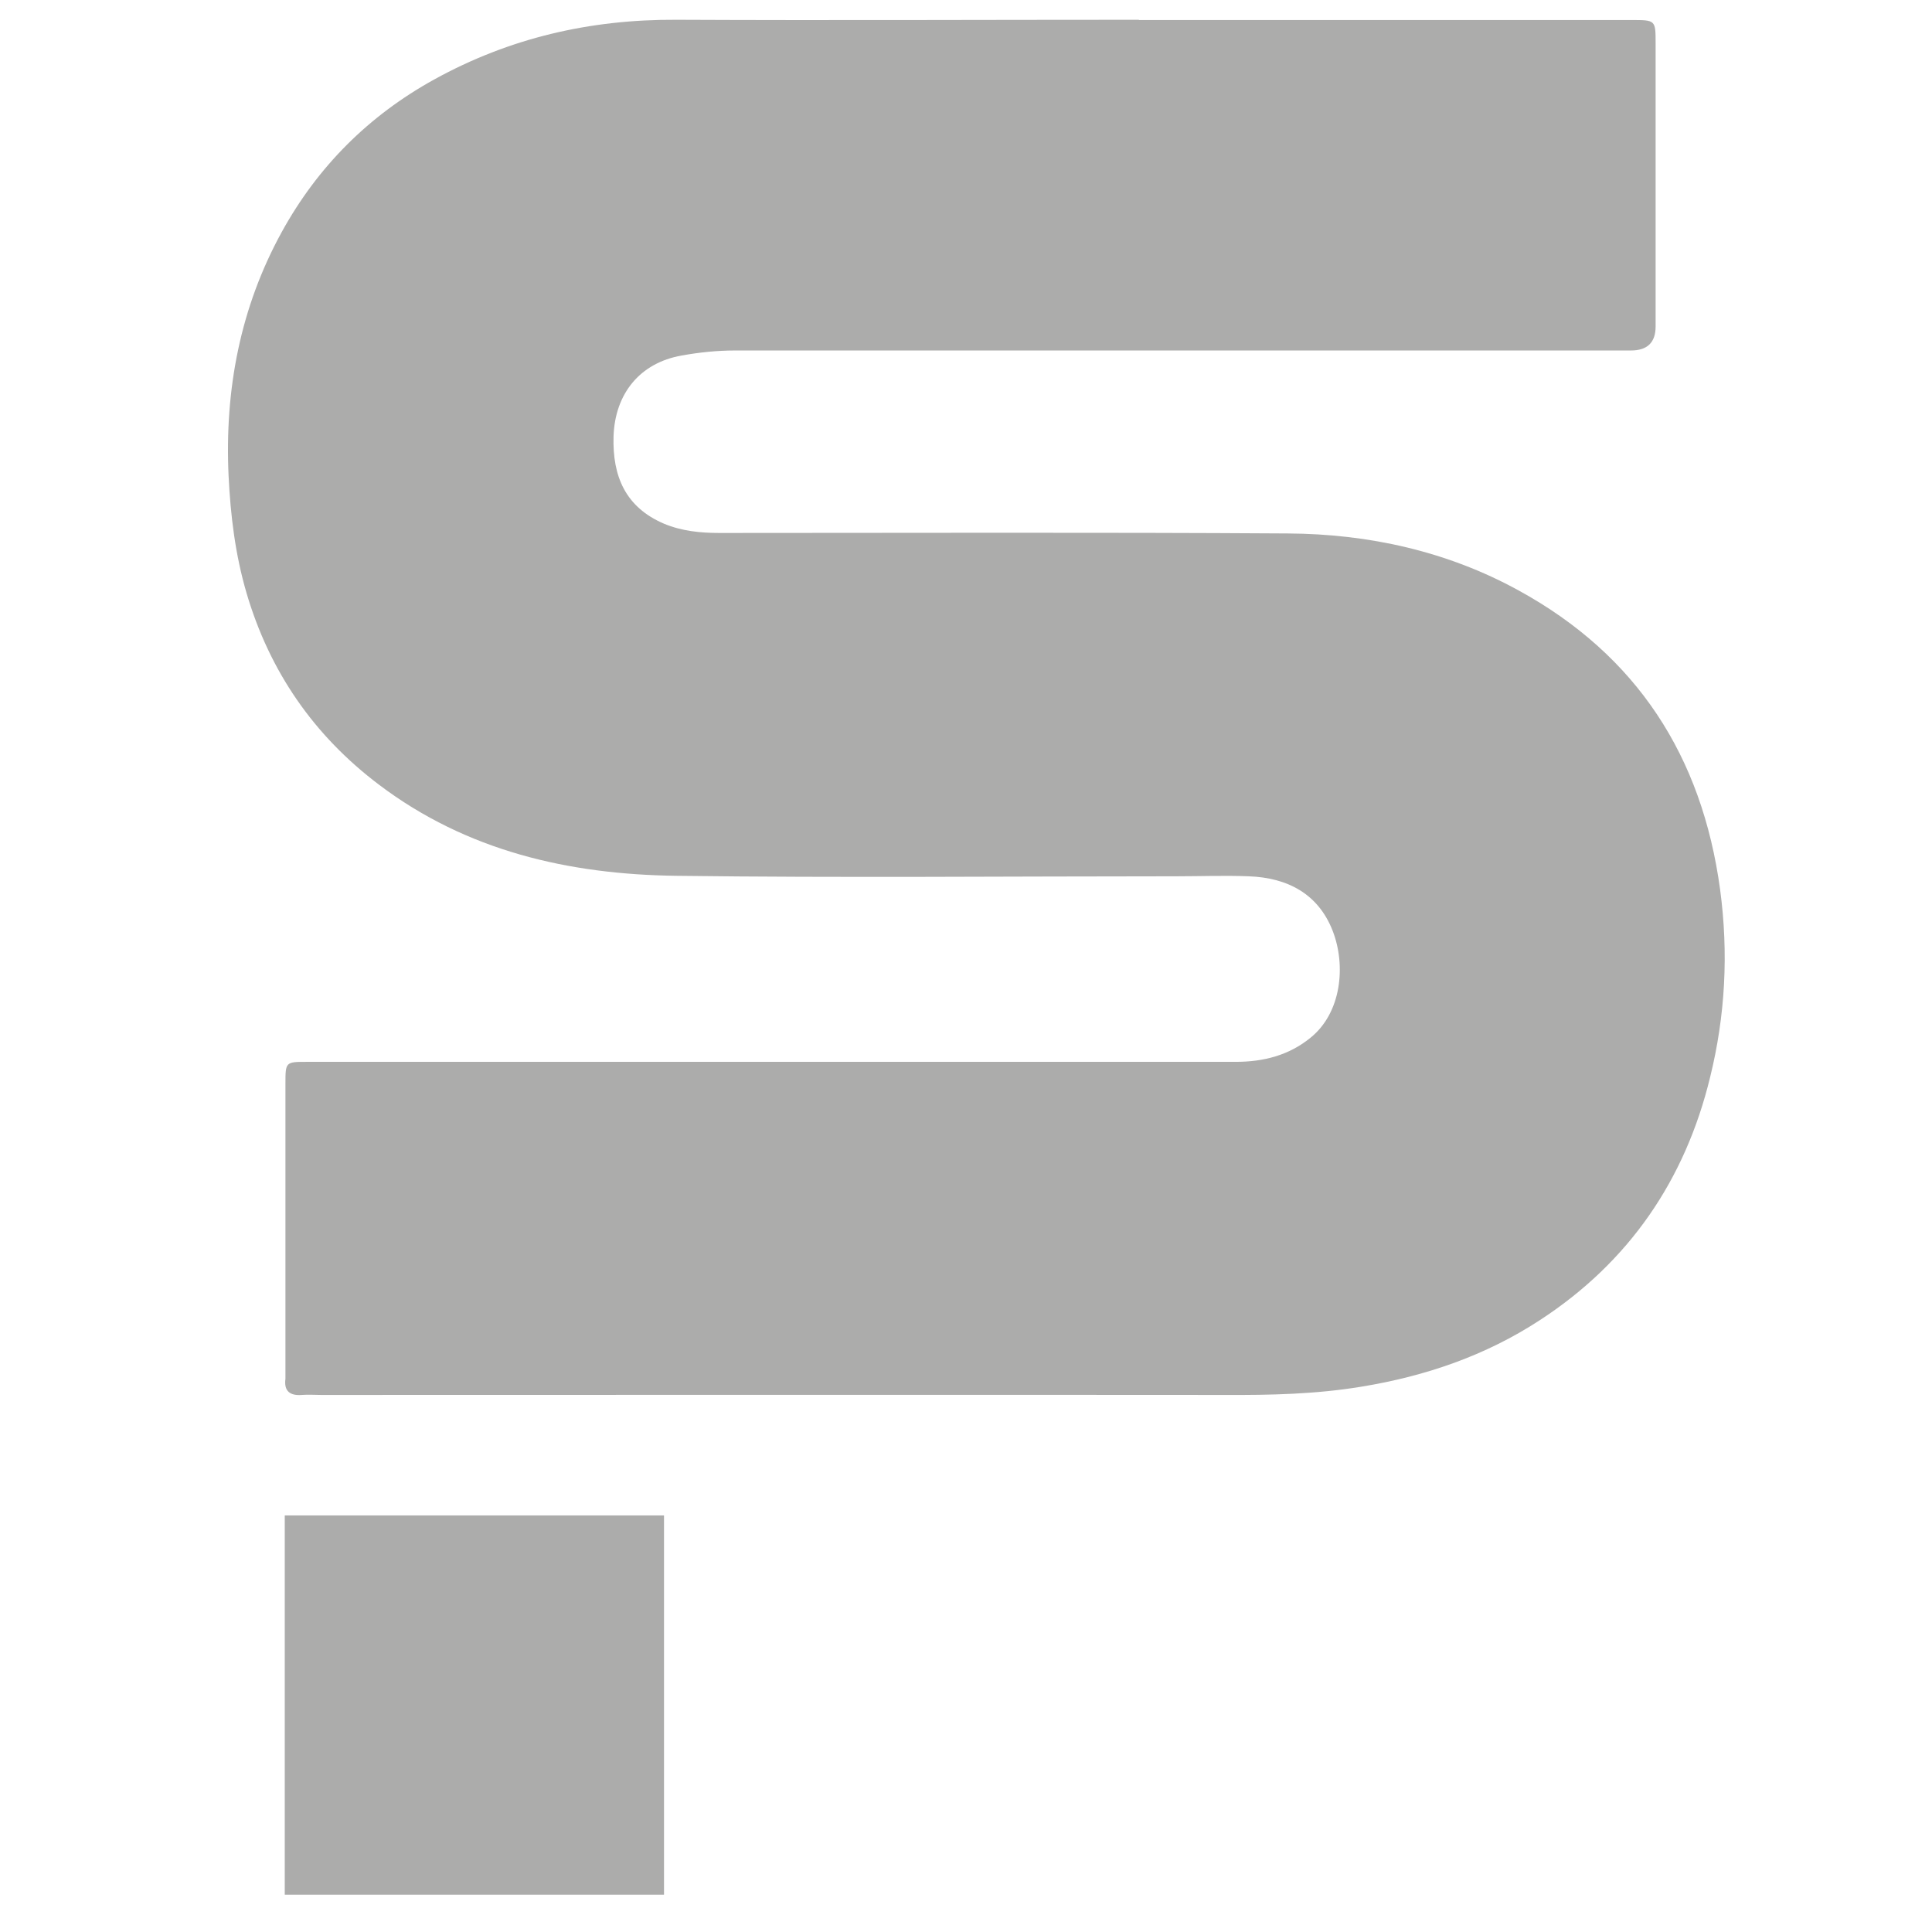 <svg width="51" height="51" viewBox="0 0 51 51" fill="none" xmlns="http://www.w3.org/2000/svg">
<g clip-path="url(#clip0_1682_9151)">
<path d="M17.528 40.004H7.517V50.015H17.528V40.004Z" fill="#ACACAB"/>
<path d="M30.063 0.529C34.396 0.529 38.73 0.529 43.069 0.529C43.704 0.529 43.704 0.529 43.704 1.15C43.704 3.637 43.704 6.124 43.704 8.618C43.704 9.041 43.486 9.252 43.051 9.252C35.169 9.252 27.287 9.252 19.399 9.252C18.928 9.252 18.457 9.302 17.998 9.384C16.887 9.579 16.234 10.395 16.196 11.519C16.165 12.581 16.516 13.391 17.527 13.824C17.992 14.019 18.488 14.069 18.984 14.069C23.99 14.069 28.989 14.05 33.994 14.082C36.136 14.094 38.209 14.553 40.093 15.589C43.208 17.297 44.928 19.96 45.406 23.477C45.632 25.16 45.544 26.812 45.142 28.439C44.483 31.152 43 33.318 40.645 34.851C39.213 35.786 37.631 36.327 35.948 36.603C34.742 36.804 33.536 36.829 32.324 36.823C24.373 36.816 16.428 36.823 8.477 36.823C8.308 36.823 8.138 36.81 7.969 36.823C7.655 36.848 7.491 36.722 7.535 36.396C7.535 36.345 7.535 36.289 7.535 36.239C7.535 33.695 7.535 31.158 7.535 28.614C7.535 28.03 7.535 28.03 8.113 28.03C16.284 28.03 24.454 28.03 32.625 28.03C33.347 28.03 34.02 27.861 34.591 27.396C35.414 26.736 35.533 25.487 35.181 24.576C34.798 23.59 33.982 23.169 32.964 23.132C32.324 23.107 31.683 23.132 31.043 23.132C26.64 23.132 22.244 23.175 17.841 23.119C15.015 23.081 12.321 22.466 10.004 20.714C8.283 19.414 7.115 17.724 6.505 15.645C6.21 14.634 6.085 13.611 6.034 12.562C5.928 10.282 6.342 8.115 7.441 6.118C8.389 4.397 9.733 3.053 11.46 2.099C13.451 1 15.58 0.51 17.848 0.522C21.917 0.541 25.993 0.522 30.063 0.522V0.529Z" fill="#ACACAB"/>
</g>
<defs>
<clipPath id="clip0_1682_9151">
<rect width="50.243" height="50.243" fill="white" transform="translate(0.733 0.033)"/>
</clipPath>
</defs>
</svg>
